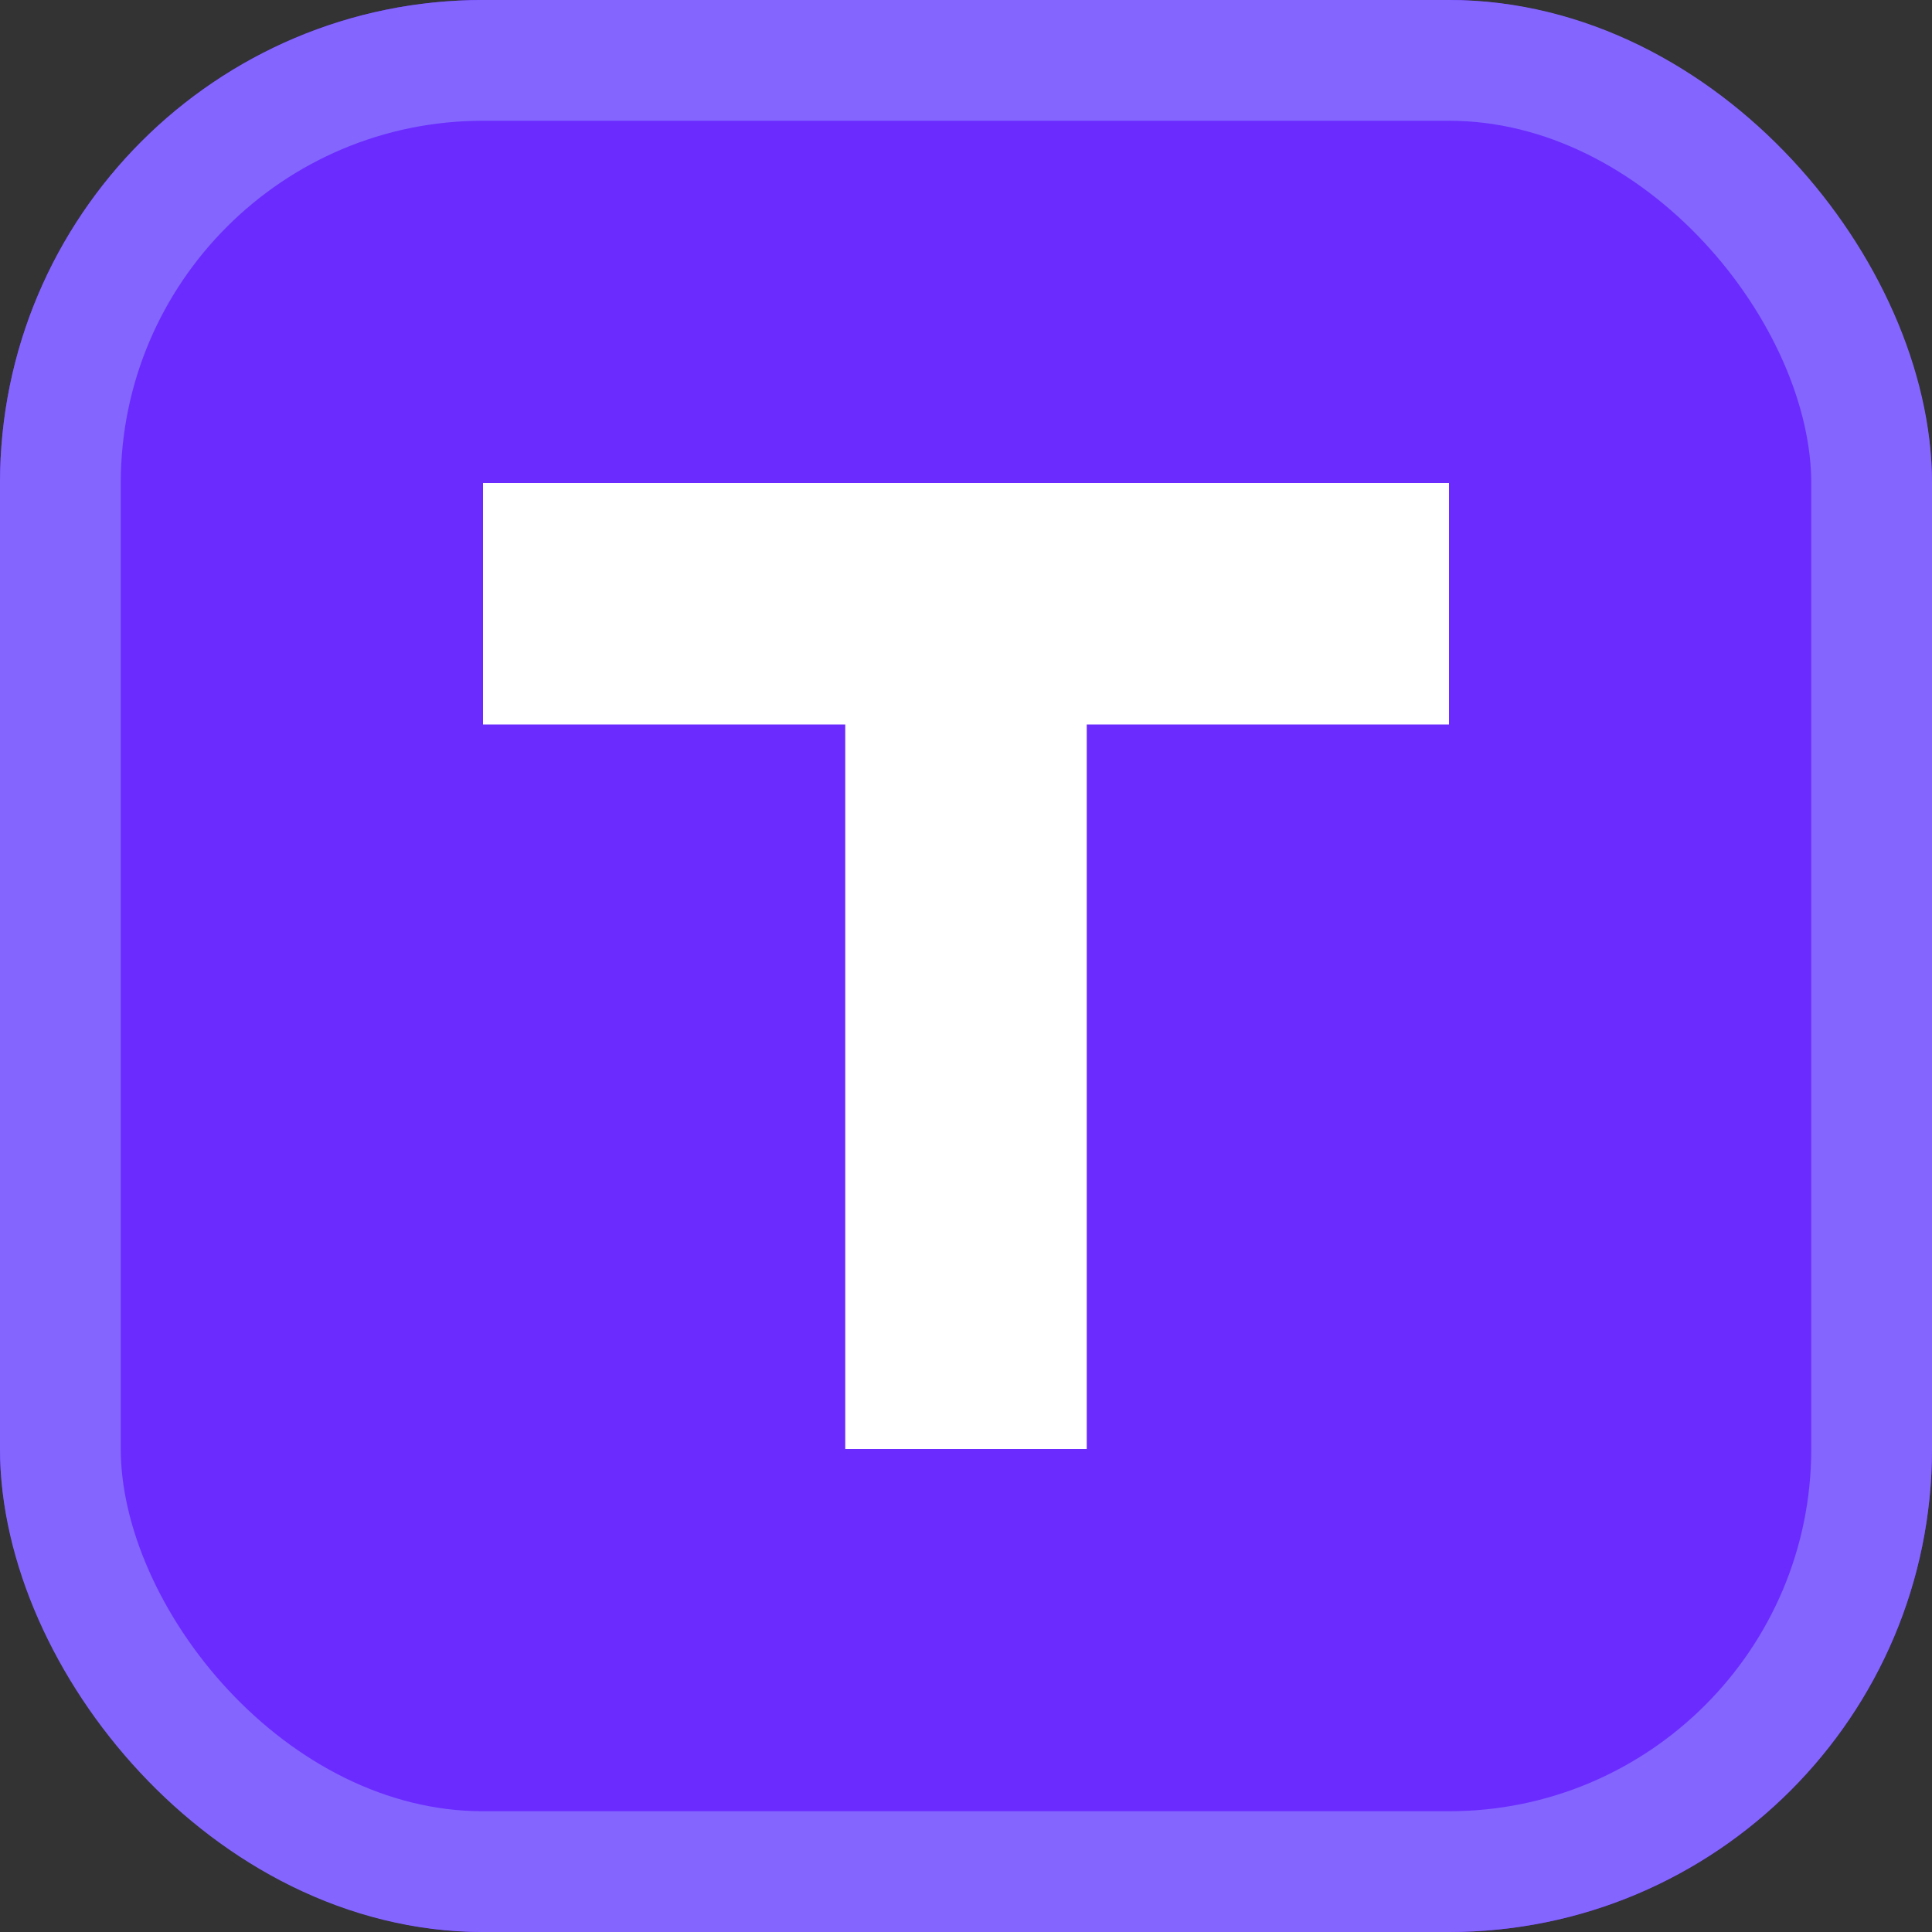 <svg width="32" height="32" viewBox="0 0 32 32" fill="none" xmlns="http://www.w3.org/2000/svg">
  <rect x="0" y="0" width="32" height="32" fill="#333333" stroke="none"/>
  <rect width="32" height="32" rx="8" fill="#6B2BFF"/>
  <path d="M24 8H8v4h6v12h4V12h6V8z" fill="white"/>
  <rect x="1" y="1" width="30" height="30" rx="7" stroke="#8466FF" stroke-width="2"/>
</svg> 